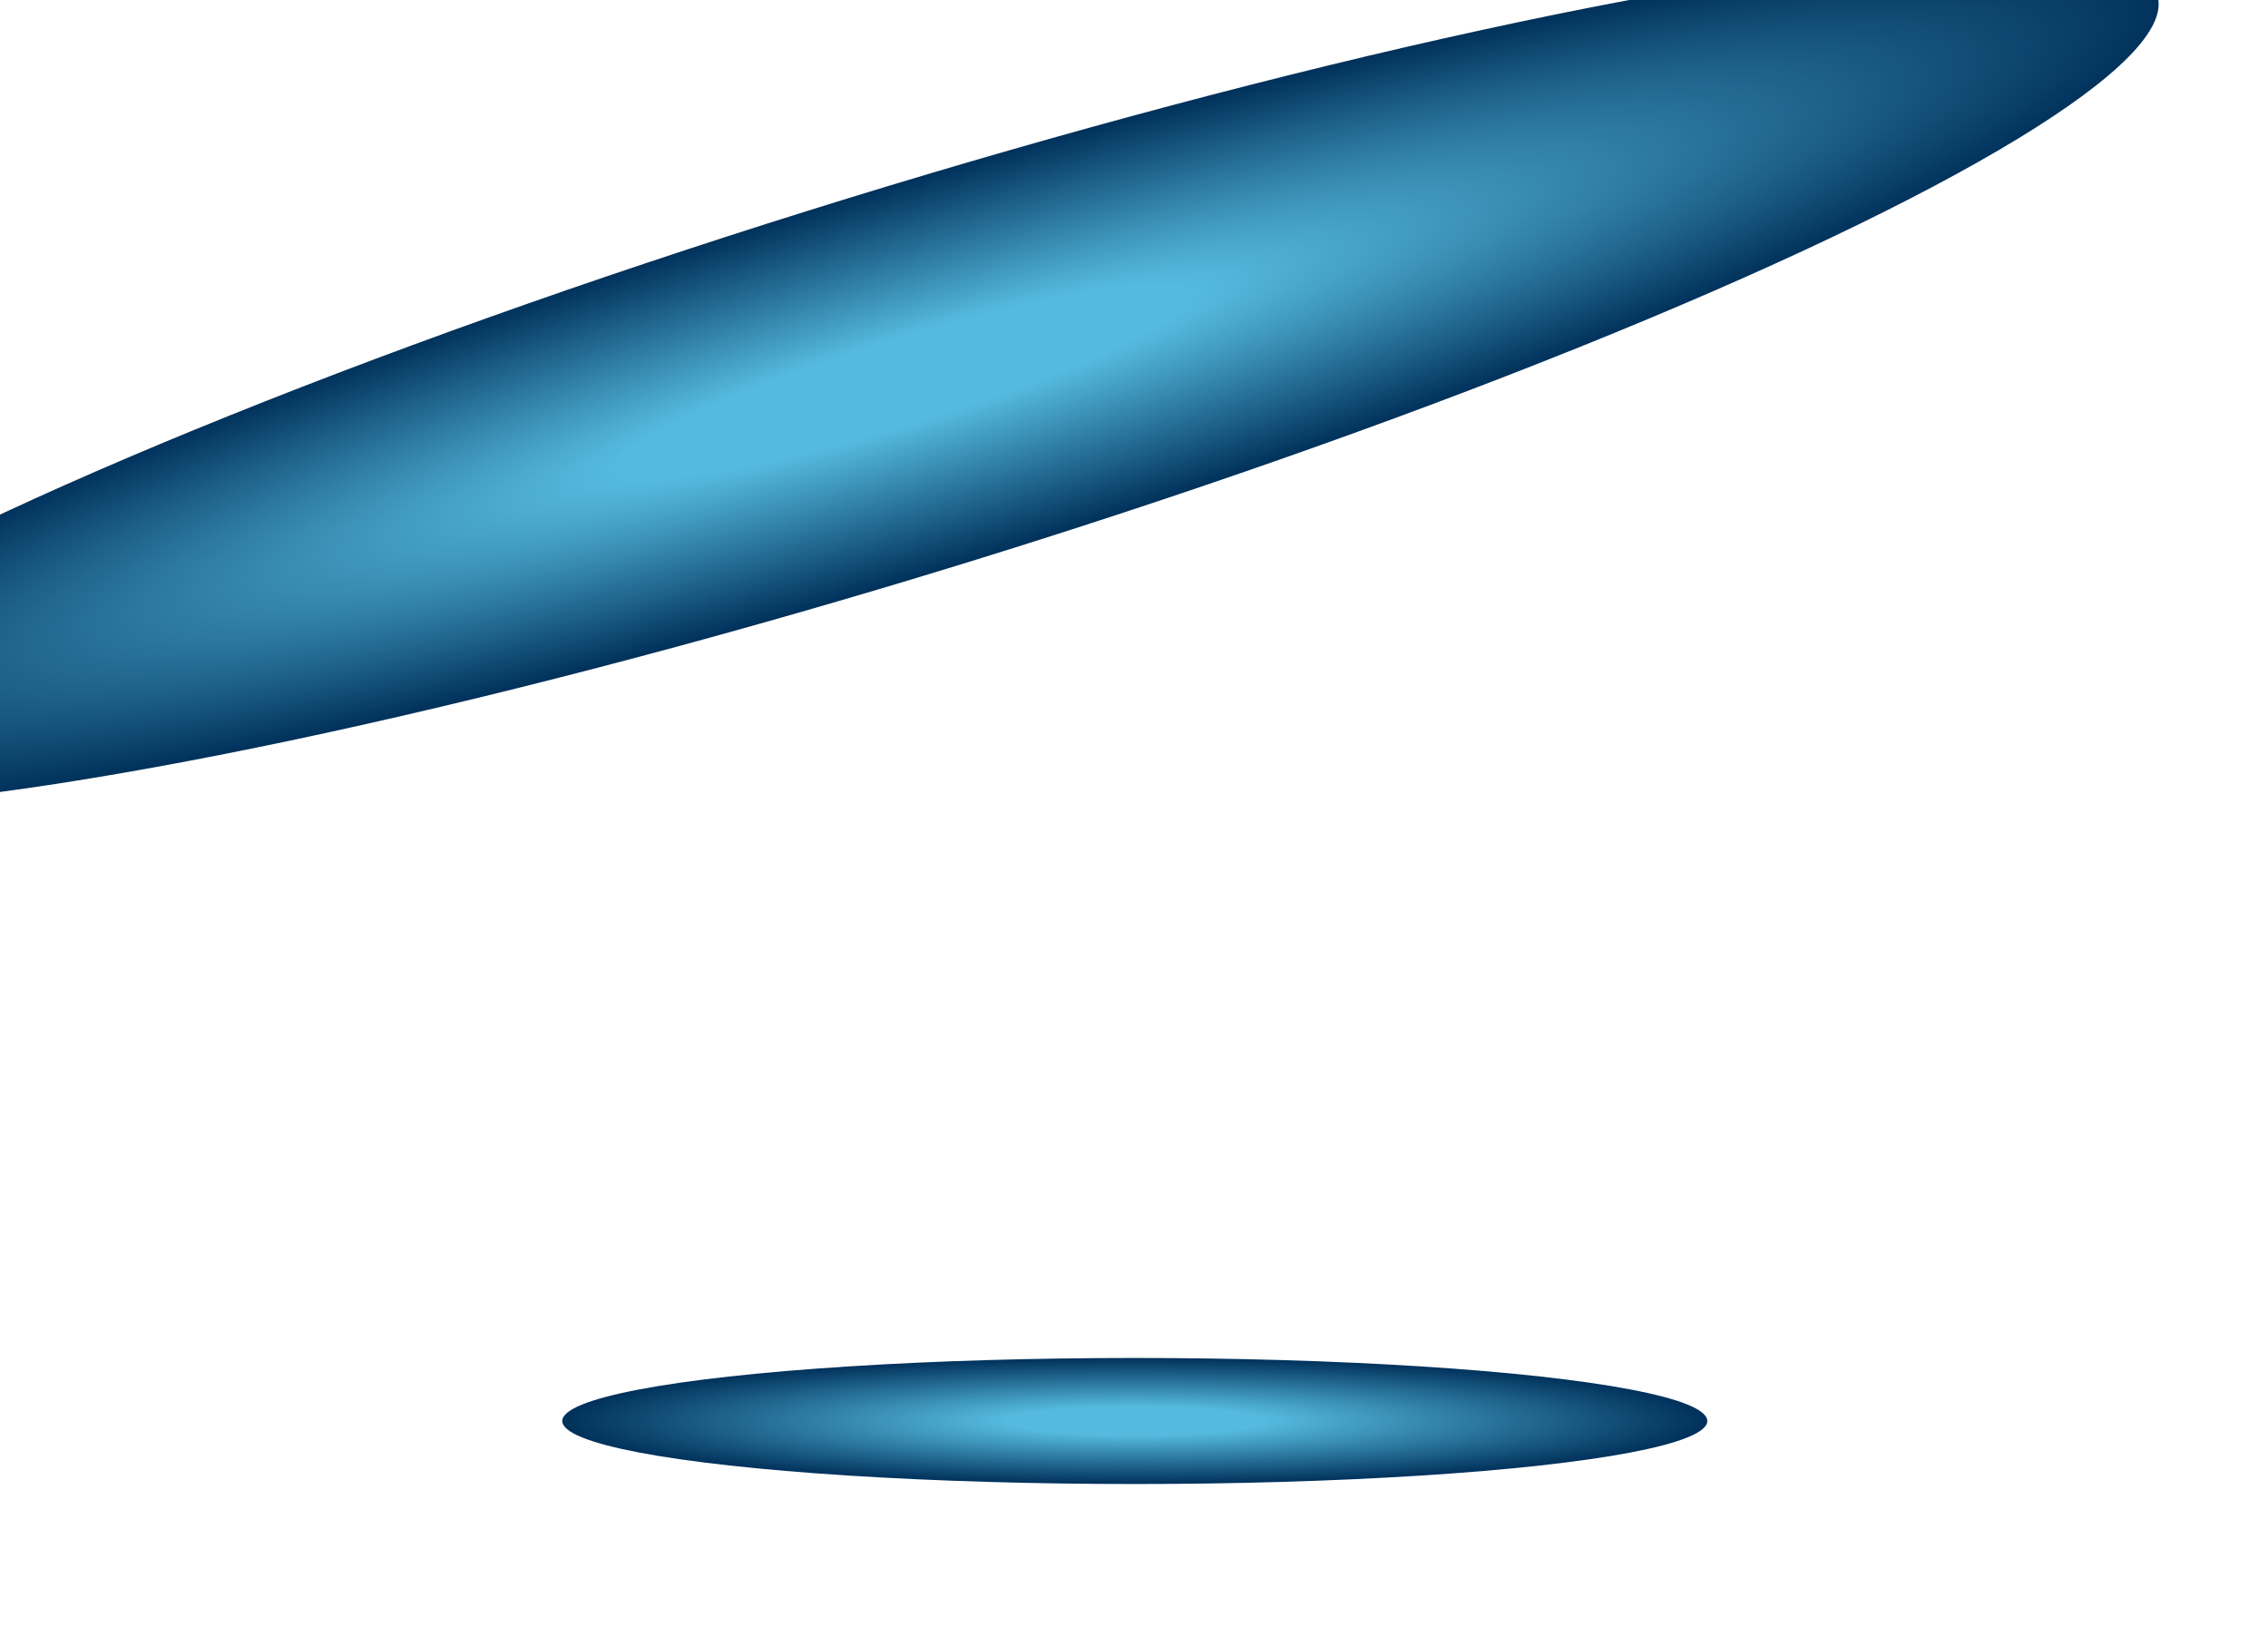 <svg xmlns="http://www.w3.org/2000/svg" width="1440" height="1033" viewBox="0 0 1440 1033" fill="none"><g filter="url(#agenciBga)"><ellipse cx="720.5" cy="902" fill="url(#agenciBgb)" rx="363.5" ry="40"/></g><g filter="url(#agenciBgc)"><ellipse cx="574.27" cy="242.058" fill="url(#agenciBgd)" rx="832.329" ry="121.591" transform="rotate(-17.108 574.27 242.058)"/></g><defs><radialGradient id="agenciBgb" cx="0" cy="0" r="1" gradientTransform="matrix(363.5 0 0 40 720.5 902)" gradientUnits="userSpaceOnUse"><stop offset=".226" stop-color="#55BADE"/><stop offset="1" stop-color="#00315B"/></radialGradient><radialGradient id="agenciBgd" cx="0" cy="0" r="1" gradientTransform="matrix(832.329 0 0 121.591 574.27 242.058)" gradientUnits="userSpaceOnUse"><stop offset=".226" stop-color="#55BADE"/><stop offset="1" stop-color="#00315B"/></radialGradient><filter id="agenciBga" width="1127" height="480" x="157" y="662" color-interpolation-filters="sRGB" filterUnits="userSpaceOnUse"><feFlood flood-opacity="0" result="BackgroundImageFix"/><feBlend in="SourceGraphic" in2="BackgroundImageFix" result="shape"/><feGaussianBlur result="effect1_foregroundBlur_573_509" stdDeviation="100"/></filter><filter id="agenciBgc" width="1992.64" height="942.179" x="-422.05" y="-229.031" color-interpolation-filters="sRGB" filterUnits="userSpaceOnUse"><feFlood flood-opacity="0" result="BackgroundImageFix"/><feBlend in="SourceGraphic" in2="BackgroundImageFix" result="shape"/><feGaussianBlur result="effect1_foregroundBlur_573_509" stdDeviation="100"/></filter></defs></svg>
